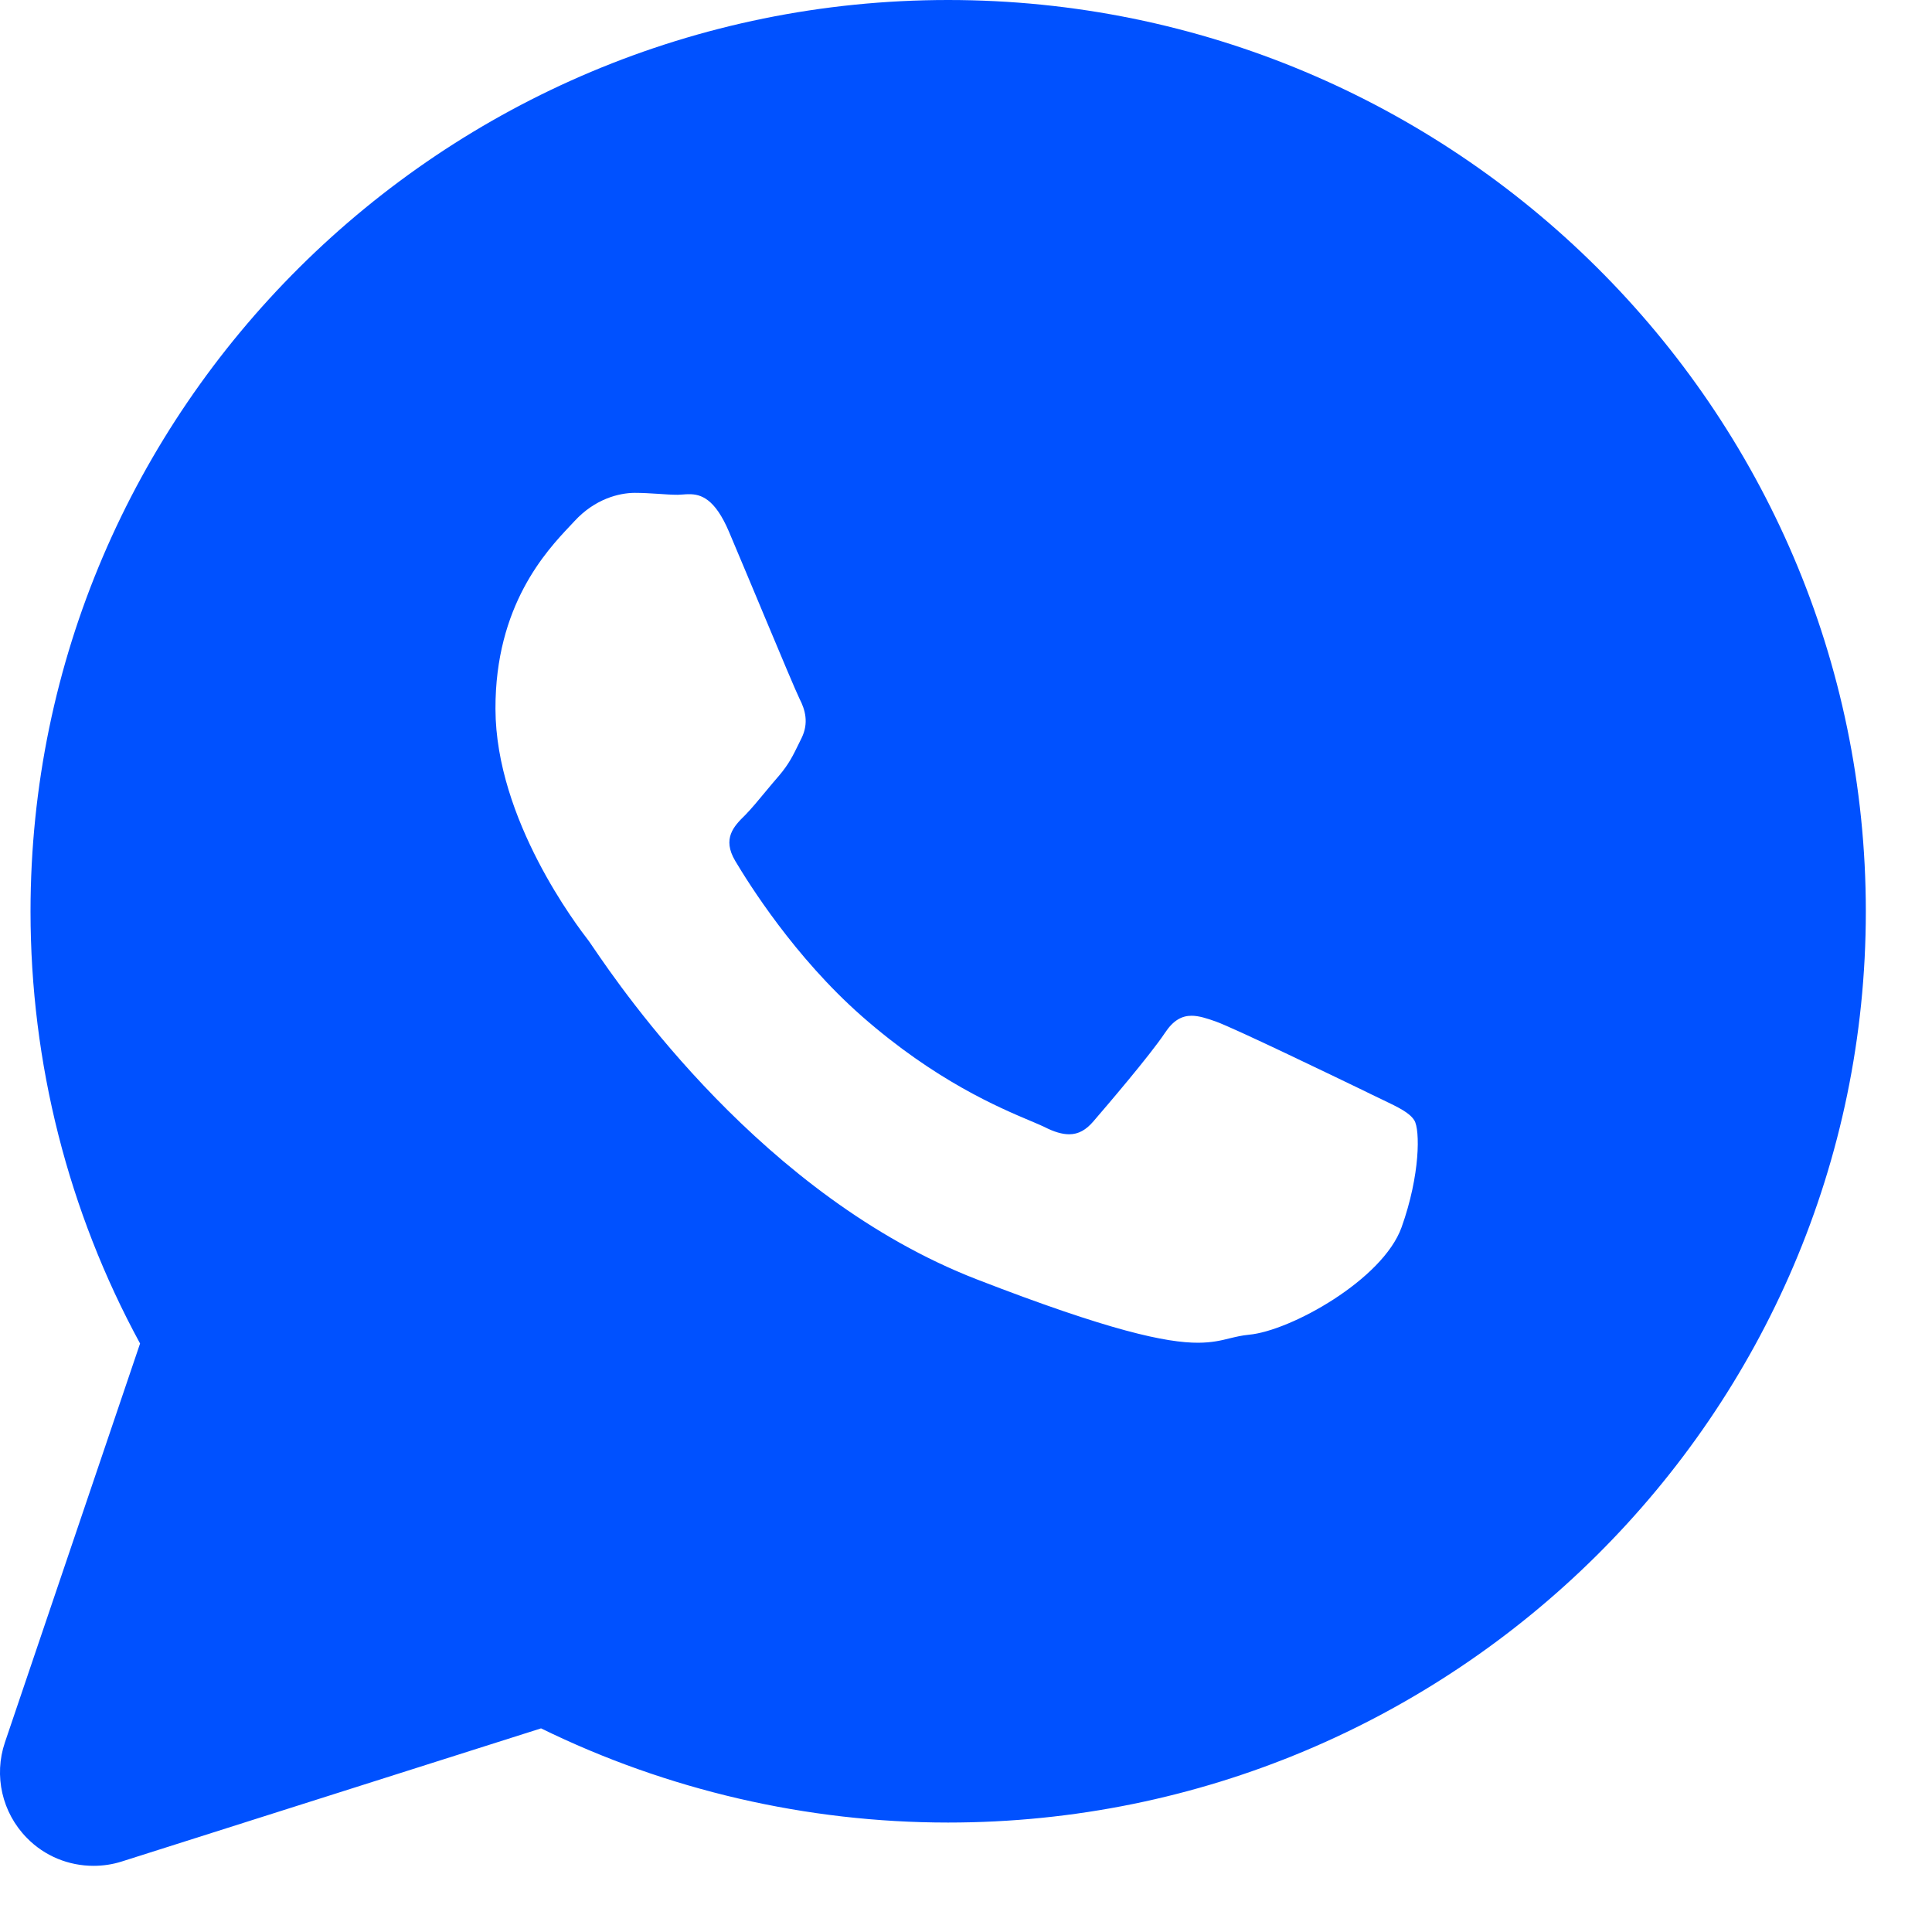 <svg width="20" height="20" viewBox="0 0 20 20" fill="none" xmlns="http://www.w3.org/2000/svg">
<path fill-rule="evenodd" clip-rule="evenodd" d="M9.815 0C4.577 0 0.316 4.232 0.316 9.435C0.316 11.003 0.706 12.541 1.45 13.908L0.051 18.037C-0.066 18.382 0.021 18.764 0.277 19.025C0.462 19.215 0.712 19.315 0.968 19.315C1.065 19.315 1.164 19.301 1.261 19.27L5.601 17.892C6.903 18.53 8.351 18.867 9.815 18.867C15.053 18.867 19.315 14.636 19.315 9.435C19.315 4.232 15.053 0 9.815 0ZM14.313 11.385C14.48 11.465 14.592 11.519 14.641 11.598C14.701 11.694 14.703 12.162 14.509 12.705C14.314 13.248 13.358 13.778 12.929 13.817C12.855 13.824 12.794 13.839 12.731 13.854C12.64 13.877 12.546 13.899 12.405 13.9C12.077 13.901 11.495 13.78 10.112 13.244C7.897 12.385 6.433 10.236 6.142 9.809C6.119 9.776 6.104 9.753 6.096 9.742C5.976 9.587 5.132 8.485 5.129 7.339C5.126 6.268 5.656 5.704 5.899 5.446C5.916 5.428 5.931 5.412 5.945 5.397C6.16 5.162 6.412 5.103 6.569 5.102C6.651 5.102 6.733 5.107 6.811 5.112C6.883 5.117 6.952 5.122 7.017 5.122C7.034 5.121 7.051 5.12 7.07 5.119C7.09 5.117 7.111 5.116 7.132 5.116C7.254 5.115 7.4 5.159 7.547 5.506C7.596 5.621 7.661 5.777 7.733 5.948L7.867 6.268L7.902 6.352C8.076 6.768 8.243 7.166 8.276 7.232C8.336 7.348 8.374 7.484 8.298 7.64C8.287 7.661 8.277 7.681 8.268 7.701C8.209 7.822 8.166 7.91 8.066 8.028C8.019 8.081 7.972 8.139 7.924 8.196C7.851 8.285 7.778 8.372 7.714 8.438C7.596 8.553 7.474 8.681 7.611 8.912C7.75 9.145 8.223 9.905 8.922 10.52C9.683 11.188 10.342 11.466 10.669 11.604L10.707 11.62C10.749 11.638 10.784 11.653 10.813 11.667C10.913 11.718 10.996 11.742 11.068 11.742C11.164 11.742 11.243 11.697 11.319 11.608C11.454 11.451 11.903 10.927 12.059 10.693C12.146 10.561 12.235 10.515 12.335 10.515C12.411 10.515 12.494 10.542 12.587 10.575C12.785 10.647 13.787 11.131 14.123 11.293L14.192 11.327C14.235 11.348 14.276 11.367 14.313 11.385Z" fill="#0051FF"/>
</svg>
